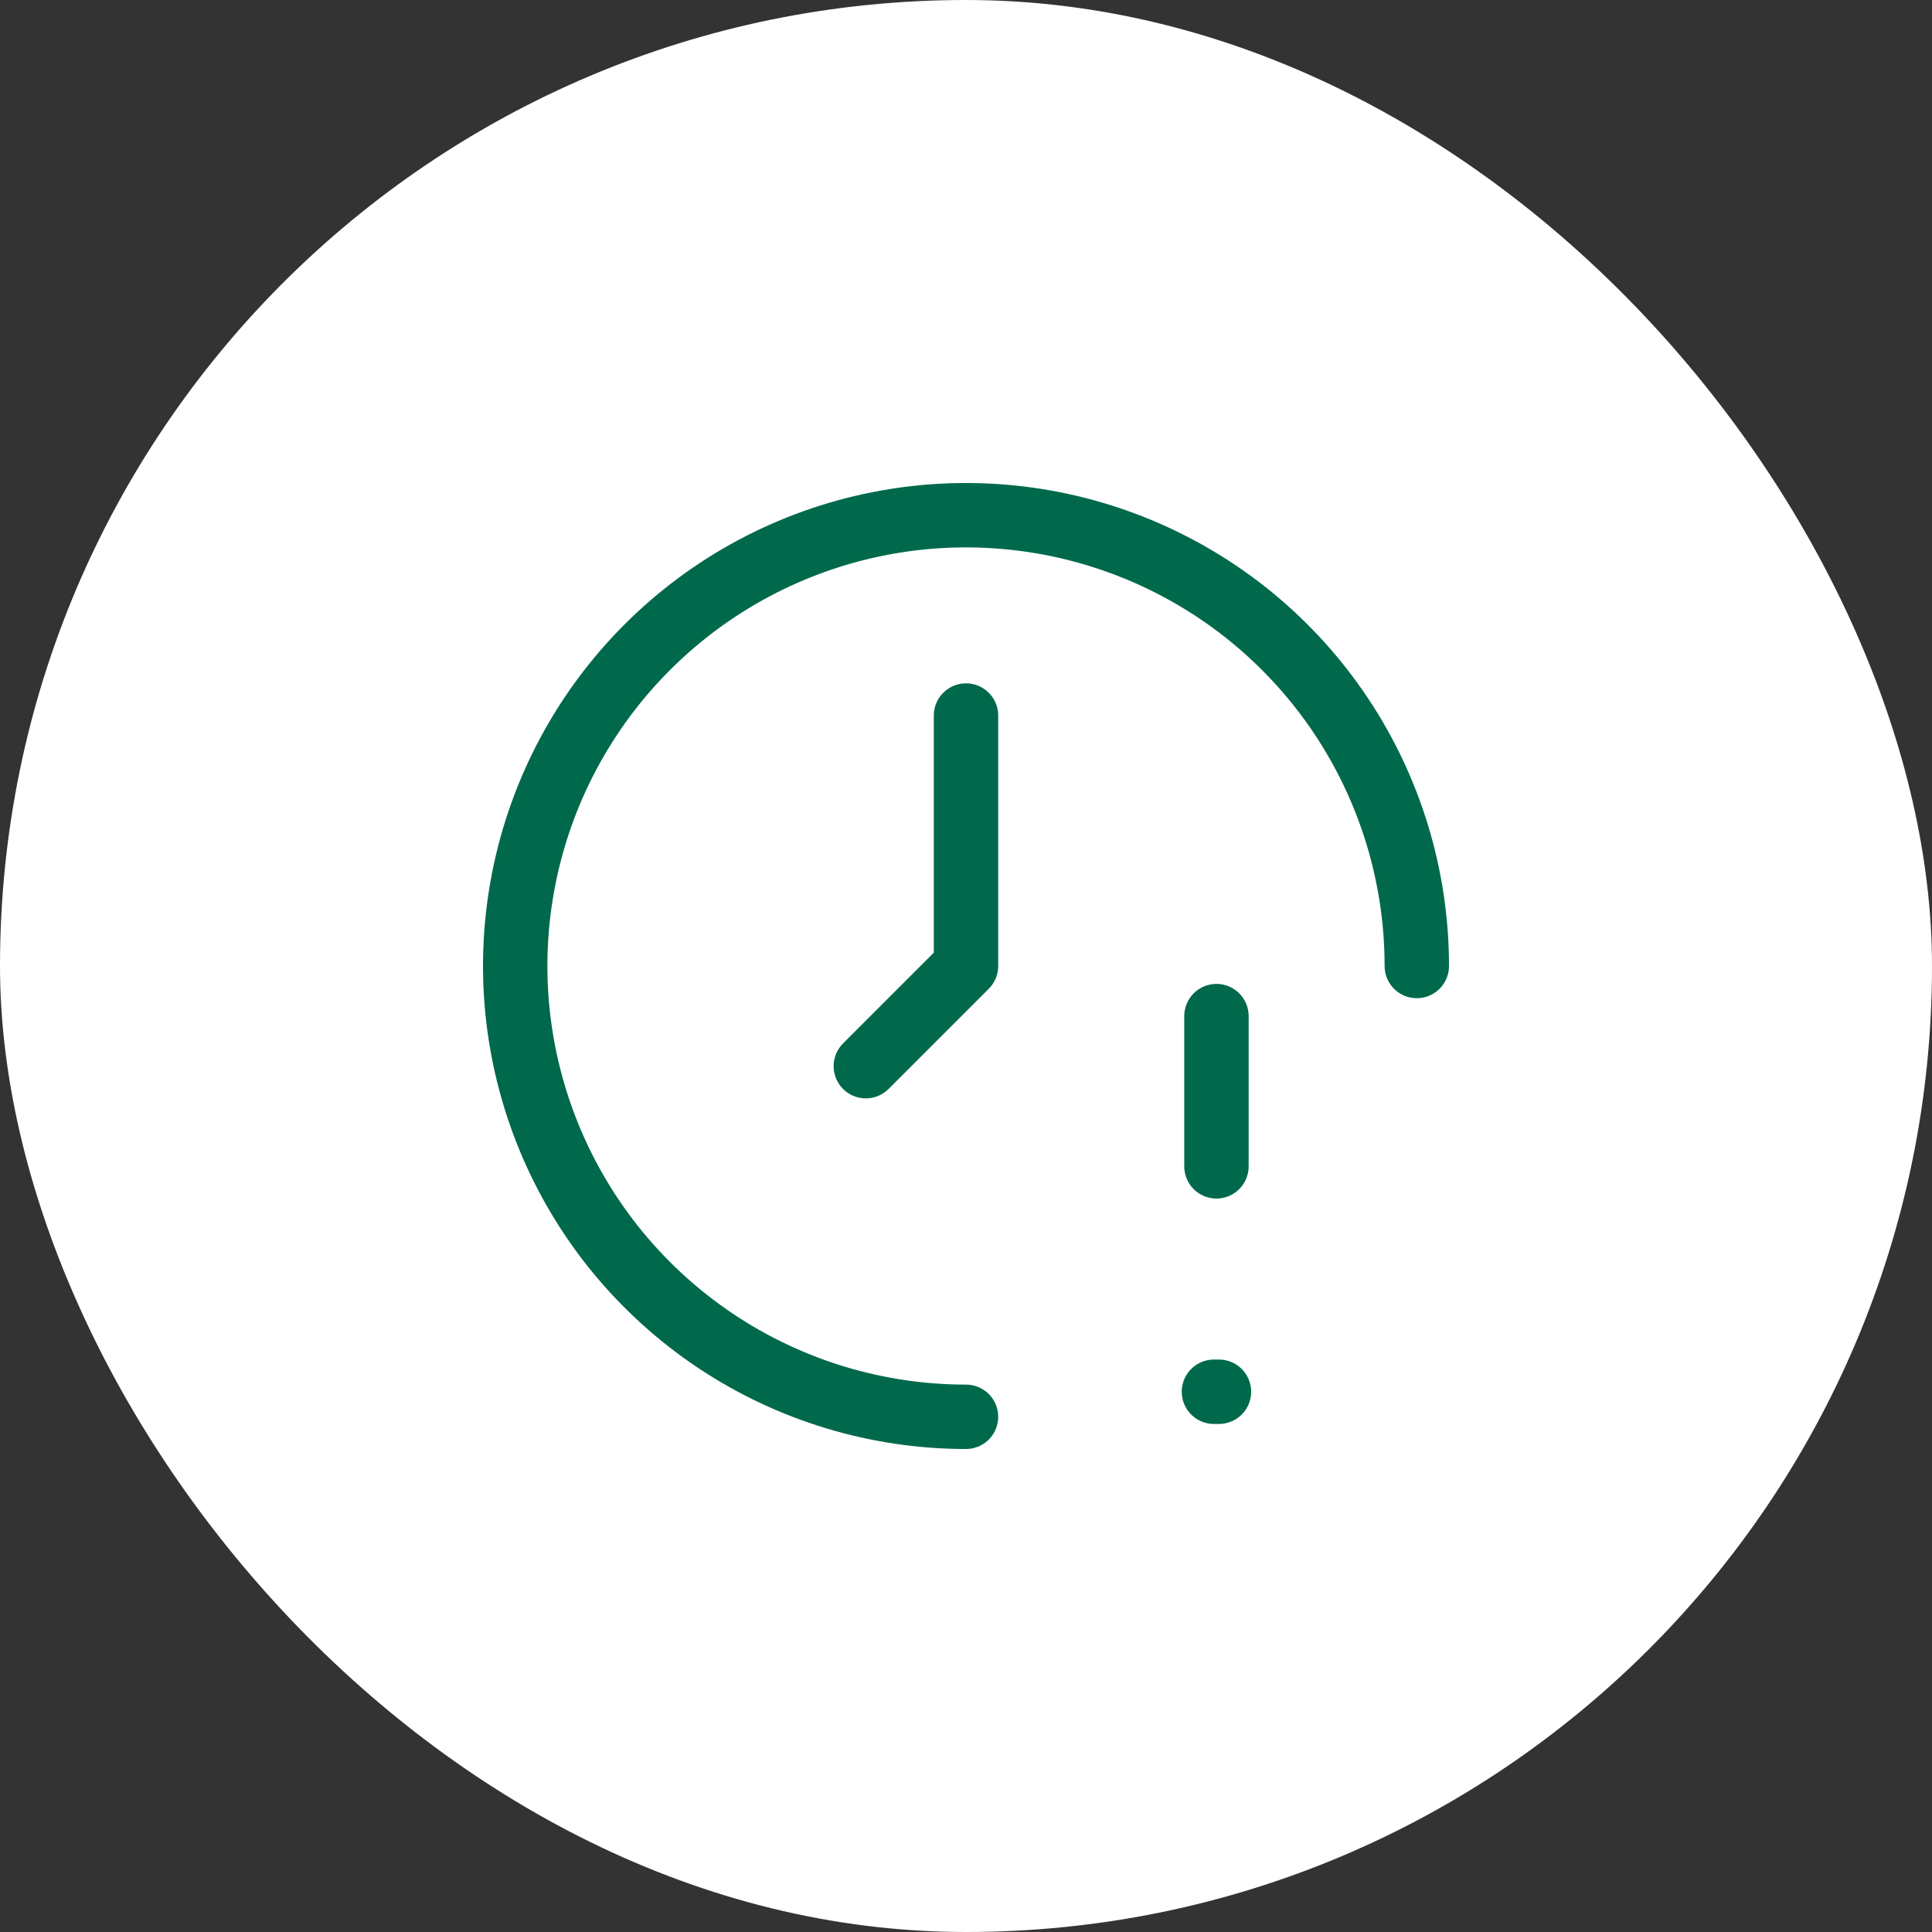 <svg width="60" height="60" viewBox="0 0 60 60" fill="none" xmlns="http://www.w3.org/2000/svg">
<rect x="0" y="0" width="60" height="60" fill="#333333" stroke="none"/>
<rect width="60" height="60" rx="30" fill="white"/>
<path d="M30 44C27.231 44 24.524 43.179 22.222 41.641C19.92 40.102 18.125 37.916 17.066 35.358C16.006 32.799 15.729 29.985 16.269 27.269C16.809 24.553 18.143 22.058 20.101 20.101C22.058 18.143 24.553 16.809 27.269 16.269C29.985 15.729 32.799 16.006 35.358 17.066C37.916 18.125 40.102 19.92 41.641 22.222C43.179 24.524 44 27.231 44 30M26.889 33.111L30 30V22.222M37.778 31.556V36.222M37.7 43.222H37.856" stroke="#00694B" stroke-width="2" stroke-linecap="round" stroke-linejoin="round"/>
</svg>
